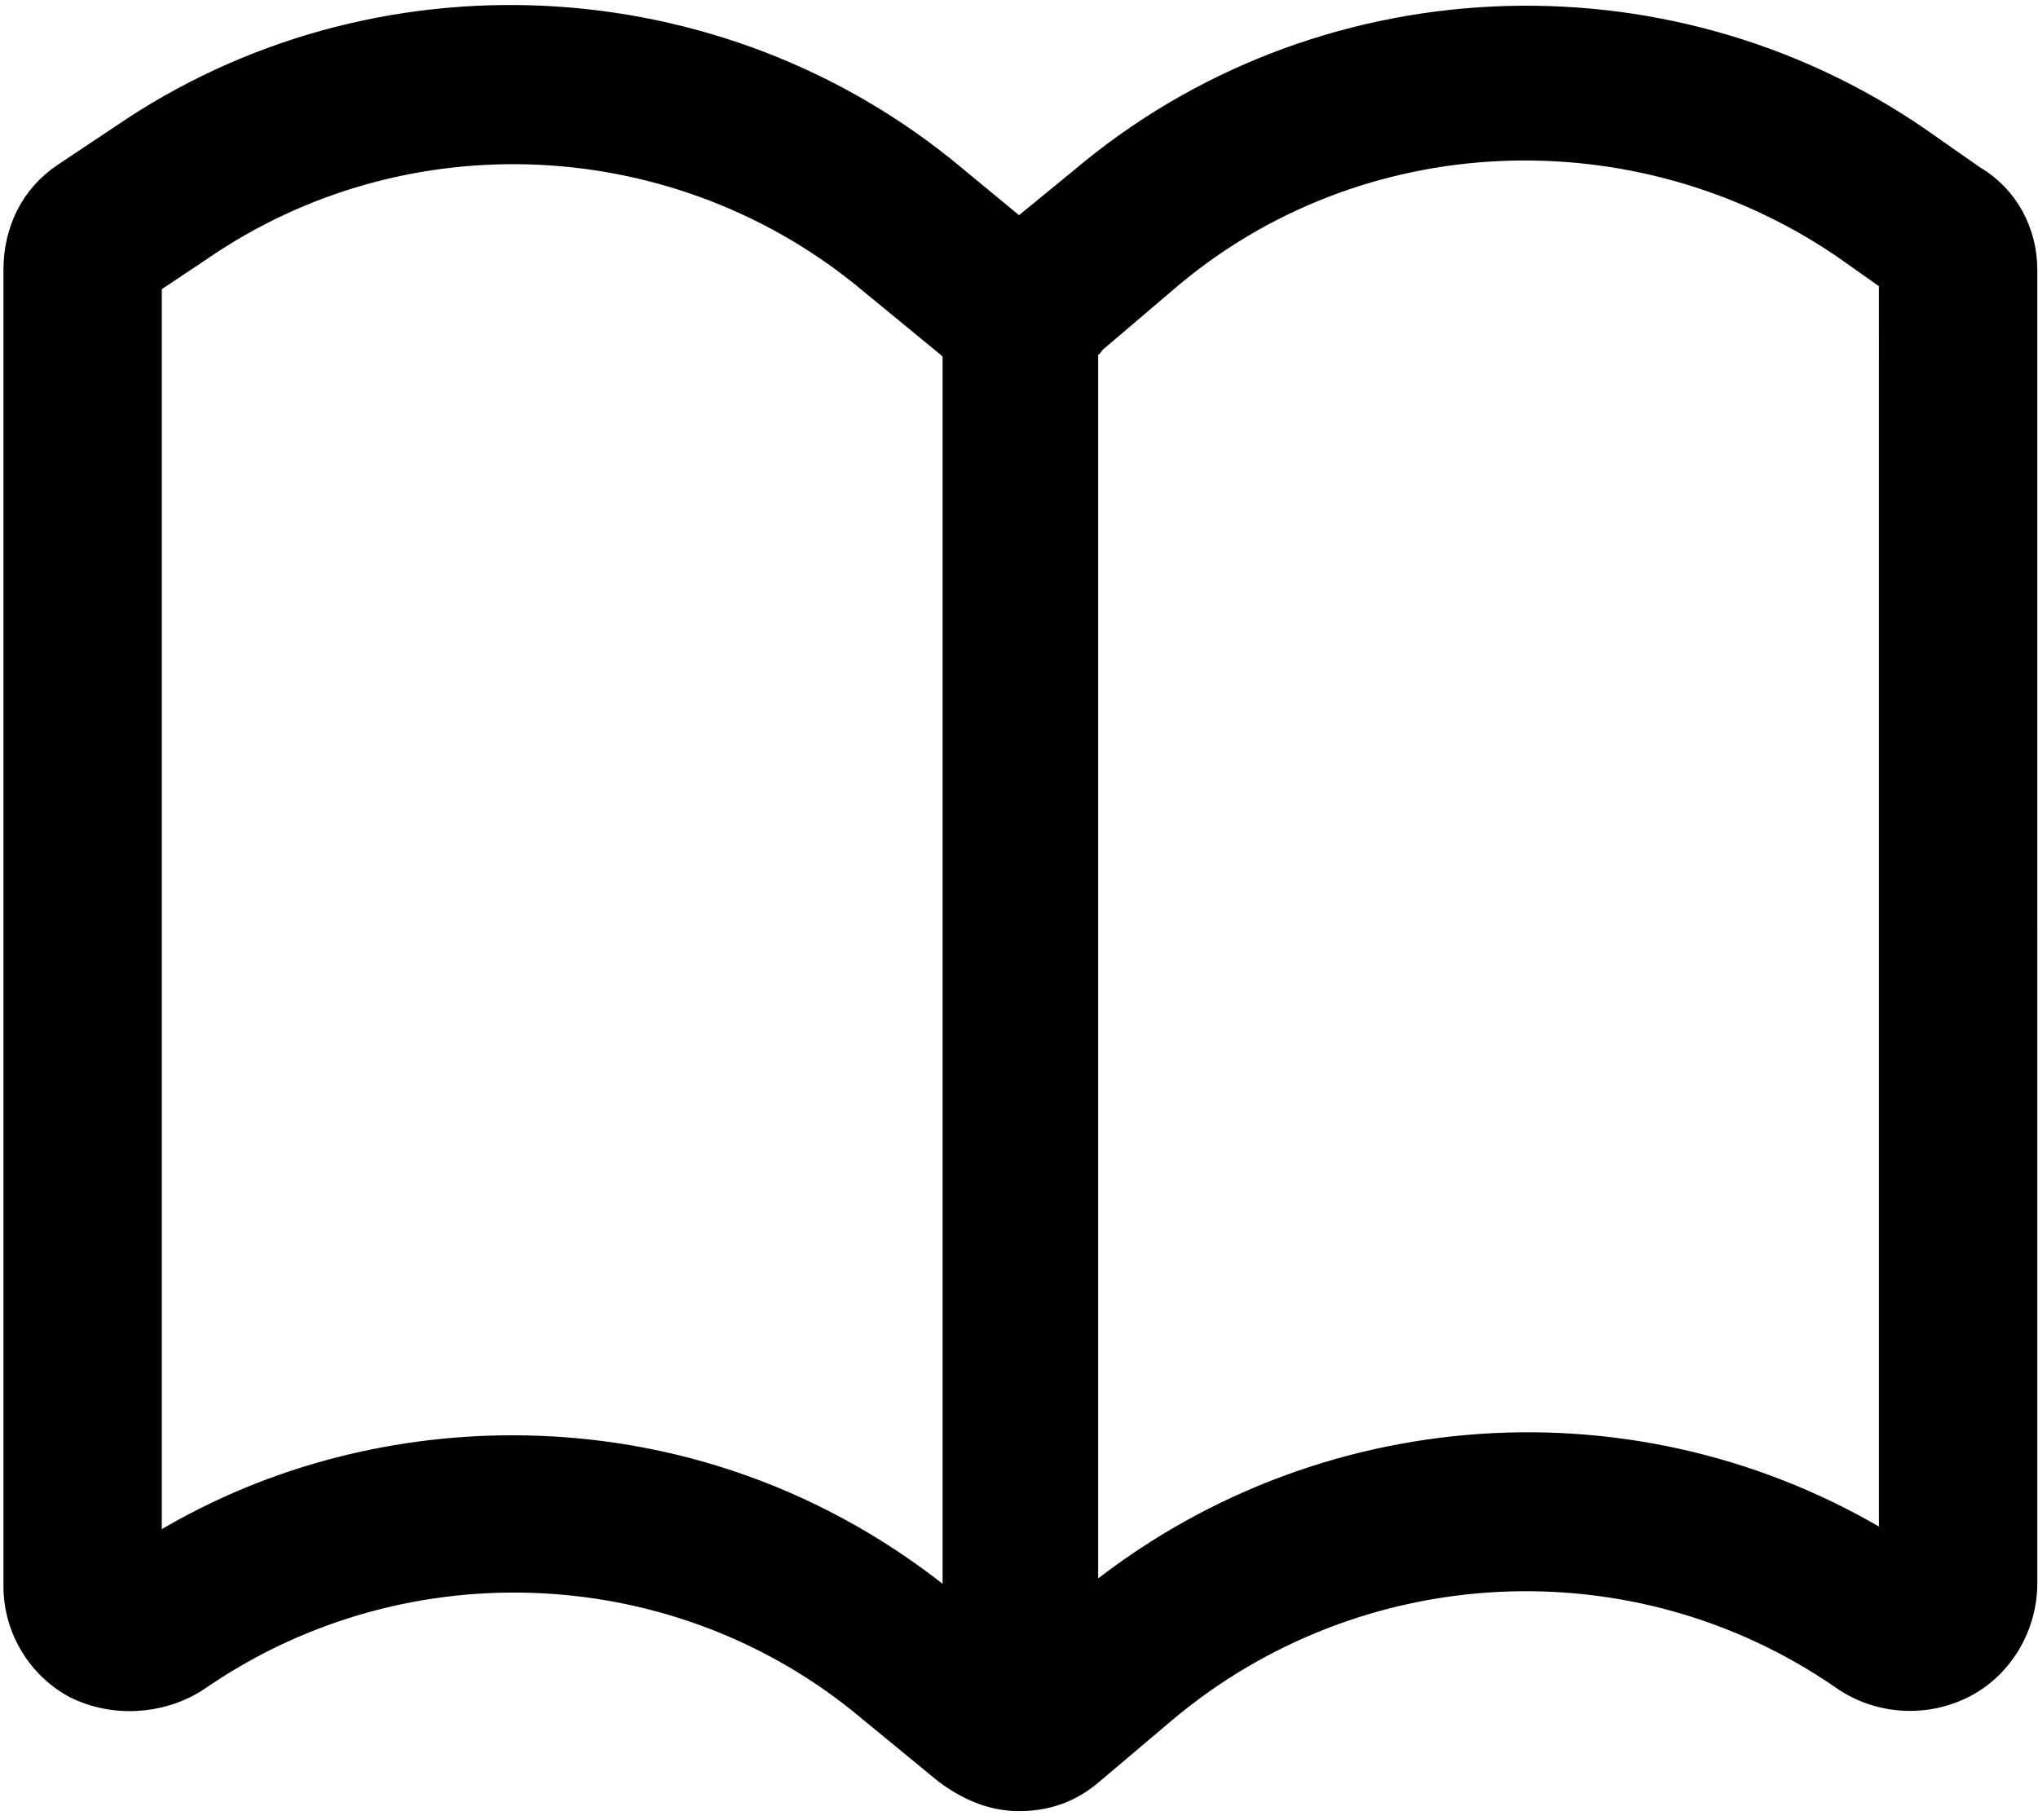 <?xml version="1.0" encoding="utf-8"?>
<!-- Generator: Adobe Illustrator 21.1.0, SVG Export Plug-In . SVG Version: 6.00 Build 0)  -->
<svg version="1.1" id="Calque_1" xmlns="http://www.w3.org/2000/svg" xmlns:xlink="http://www.w3.org/1999/xlink" x="0px" y="0px"
	 viewBox="0 0 74 66.1" style="enable-background:new 0 0 74 66.1;" xml:space="preserve">
<style type="text/css">
	.st0{stroke:#000000;stroke-width:0.75;stroke-miterlimit:10;}
</style>
<g>
	<path class="st0" d="M71.7,6.4l-2-1.4c-9.3-6.4-21.9-5.8-30.5,1.5L37,8.3l-2.3-1.9C26.1-0.8,13.6-1.4,4.4,4.9L2.3,6.3l0,0
		C1.1,7.1,0.5,8.4,0.5,9.8v47.8c0,1.6,0.9,3,2.2,3.7c1.4,0.7,3.1,0.6,4.4-0.2l0.3-0.2c7.4-5,17.3-4.5,24.1,1.2l2.8,2.3
		c0.8,0.6,1.7,1,2.7,1s1.9-0.3,2.7-1l2.6-2.2c7-5.9,17.1-6.4,24.6-1.2c1.3,0.9,3,1,4.4,0.3s2.3-2.2,2.3-3.8V9.8
		C73.6,8.4,72.9,7.1,71.7,6.4z M18.6,52.5c-4.5,0-9.1,1.2-13.1,3.7V10.3l1.8-1.2c7.4-5.1,17.4-4.6,24.3,1.2l2.8,2.3
		c0.1,0.1,0.1,0.1,0.2,0.2v45.5C29.9,54.4,24.3,52.5,18.6,52.5z M68.6,56.1c-9.1-5.6-20.8-4.8-29.1,2V12.7c0.1-0.1,0.2-0.1,0.2-0.2
		l2.7-2.3c6.9-5.9,17-6.3,24.5-1.2l1.7,1.2V56.1z"/>
</g>
</svg>
